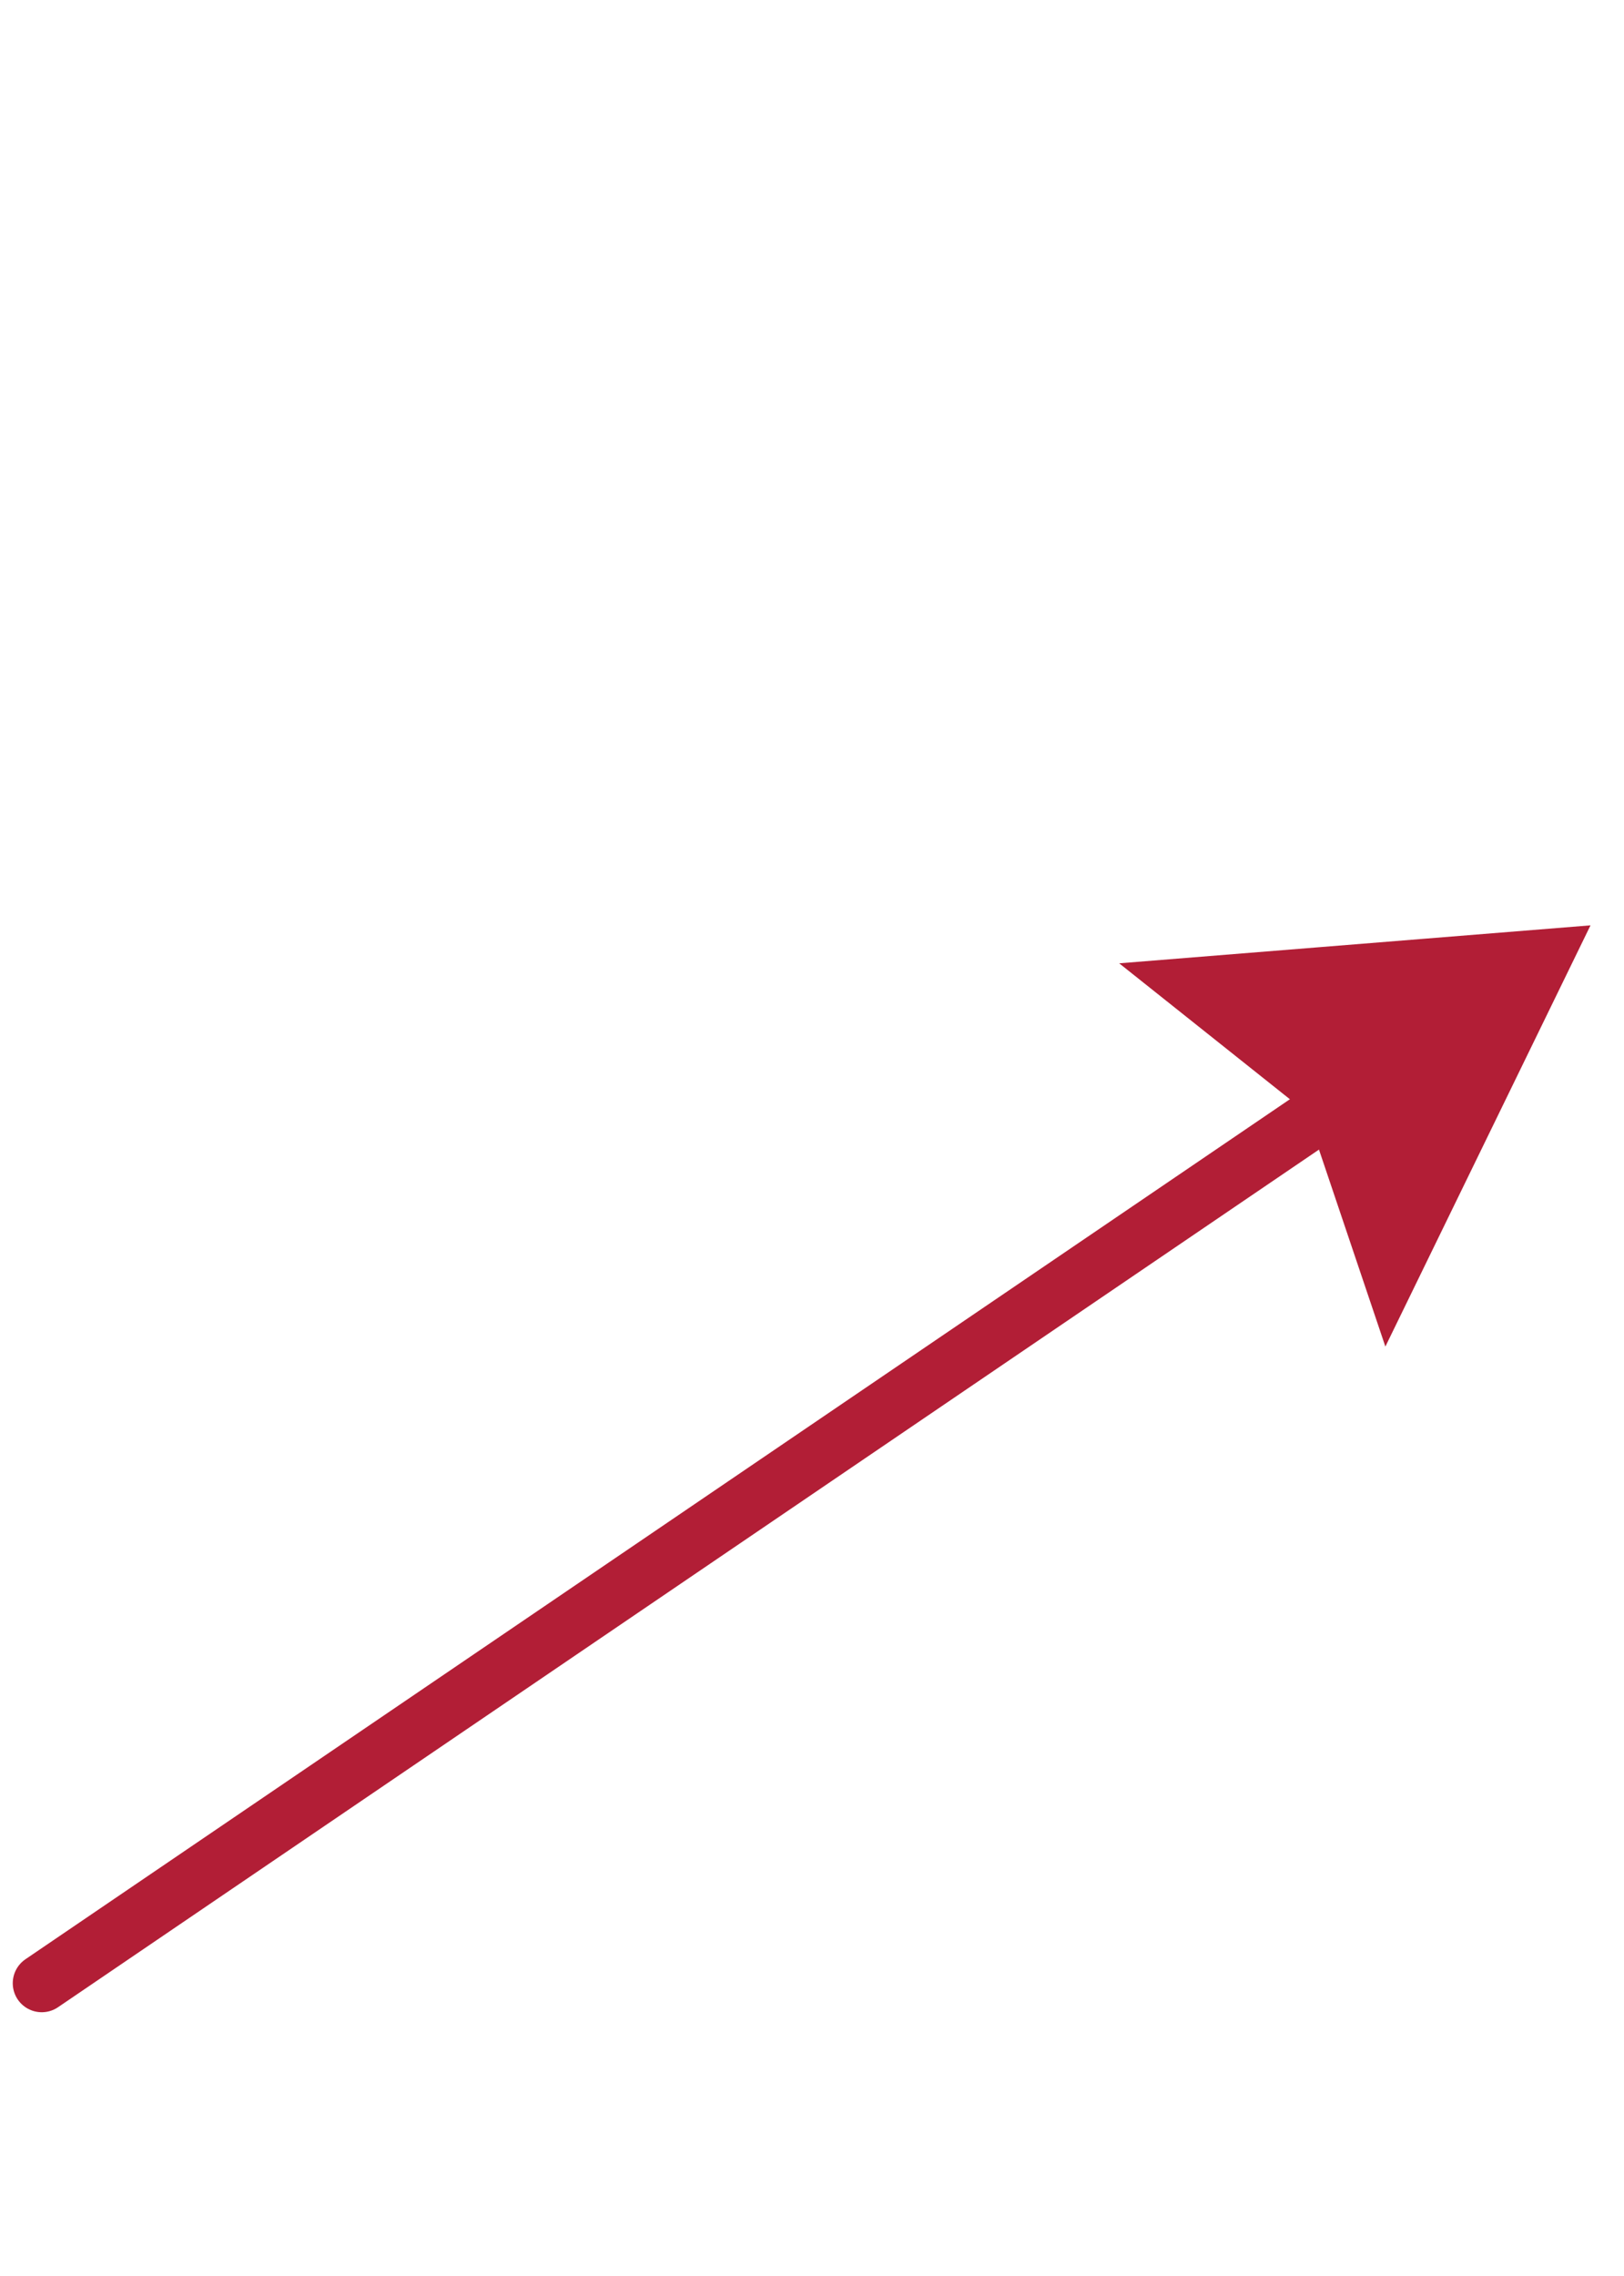 <?xml version="1.0" encoding="UTF-8"?>
<svg id="Layer_1" data-name="Layer 1" xmlns="http://www.w3.org/2000/svg" viewBox="0 0 42.02 58.87">
  <defs>
    <style>
      .cls-1 {
        fill: #b21e36;
      }

      .cls-2, .cls-3 {
        fill: none;
        stroke: #b21e36;
      }

      .cls-3 {
        stroke-linecap: round;
        stroke-width: 1.5px;
      }
    </style>
  </defs>
  <line class="cls-3" x1="1.08" y1="51.29" x2="35.06" y2="28.19"/>
  <polygon class="cls-1" points="40.32 24.5 35.93 33.51 34.23 28.47 30.26 25.31 40.32 24.5"/>
  <polygon class="cls-2" points="40.32 24.5 35.93 33.51 34.23 28.47 30.26 25.31 40.32 24.5"/>
</svg>
